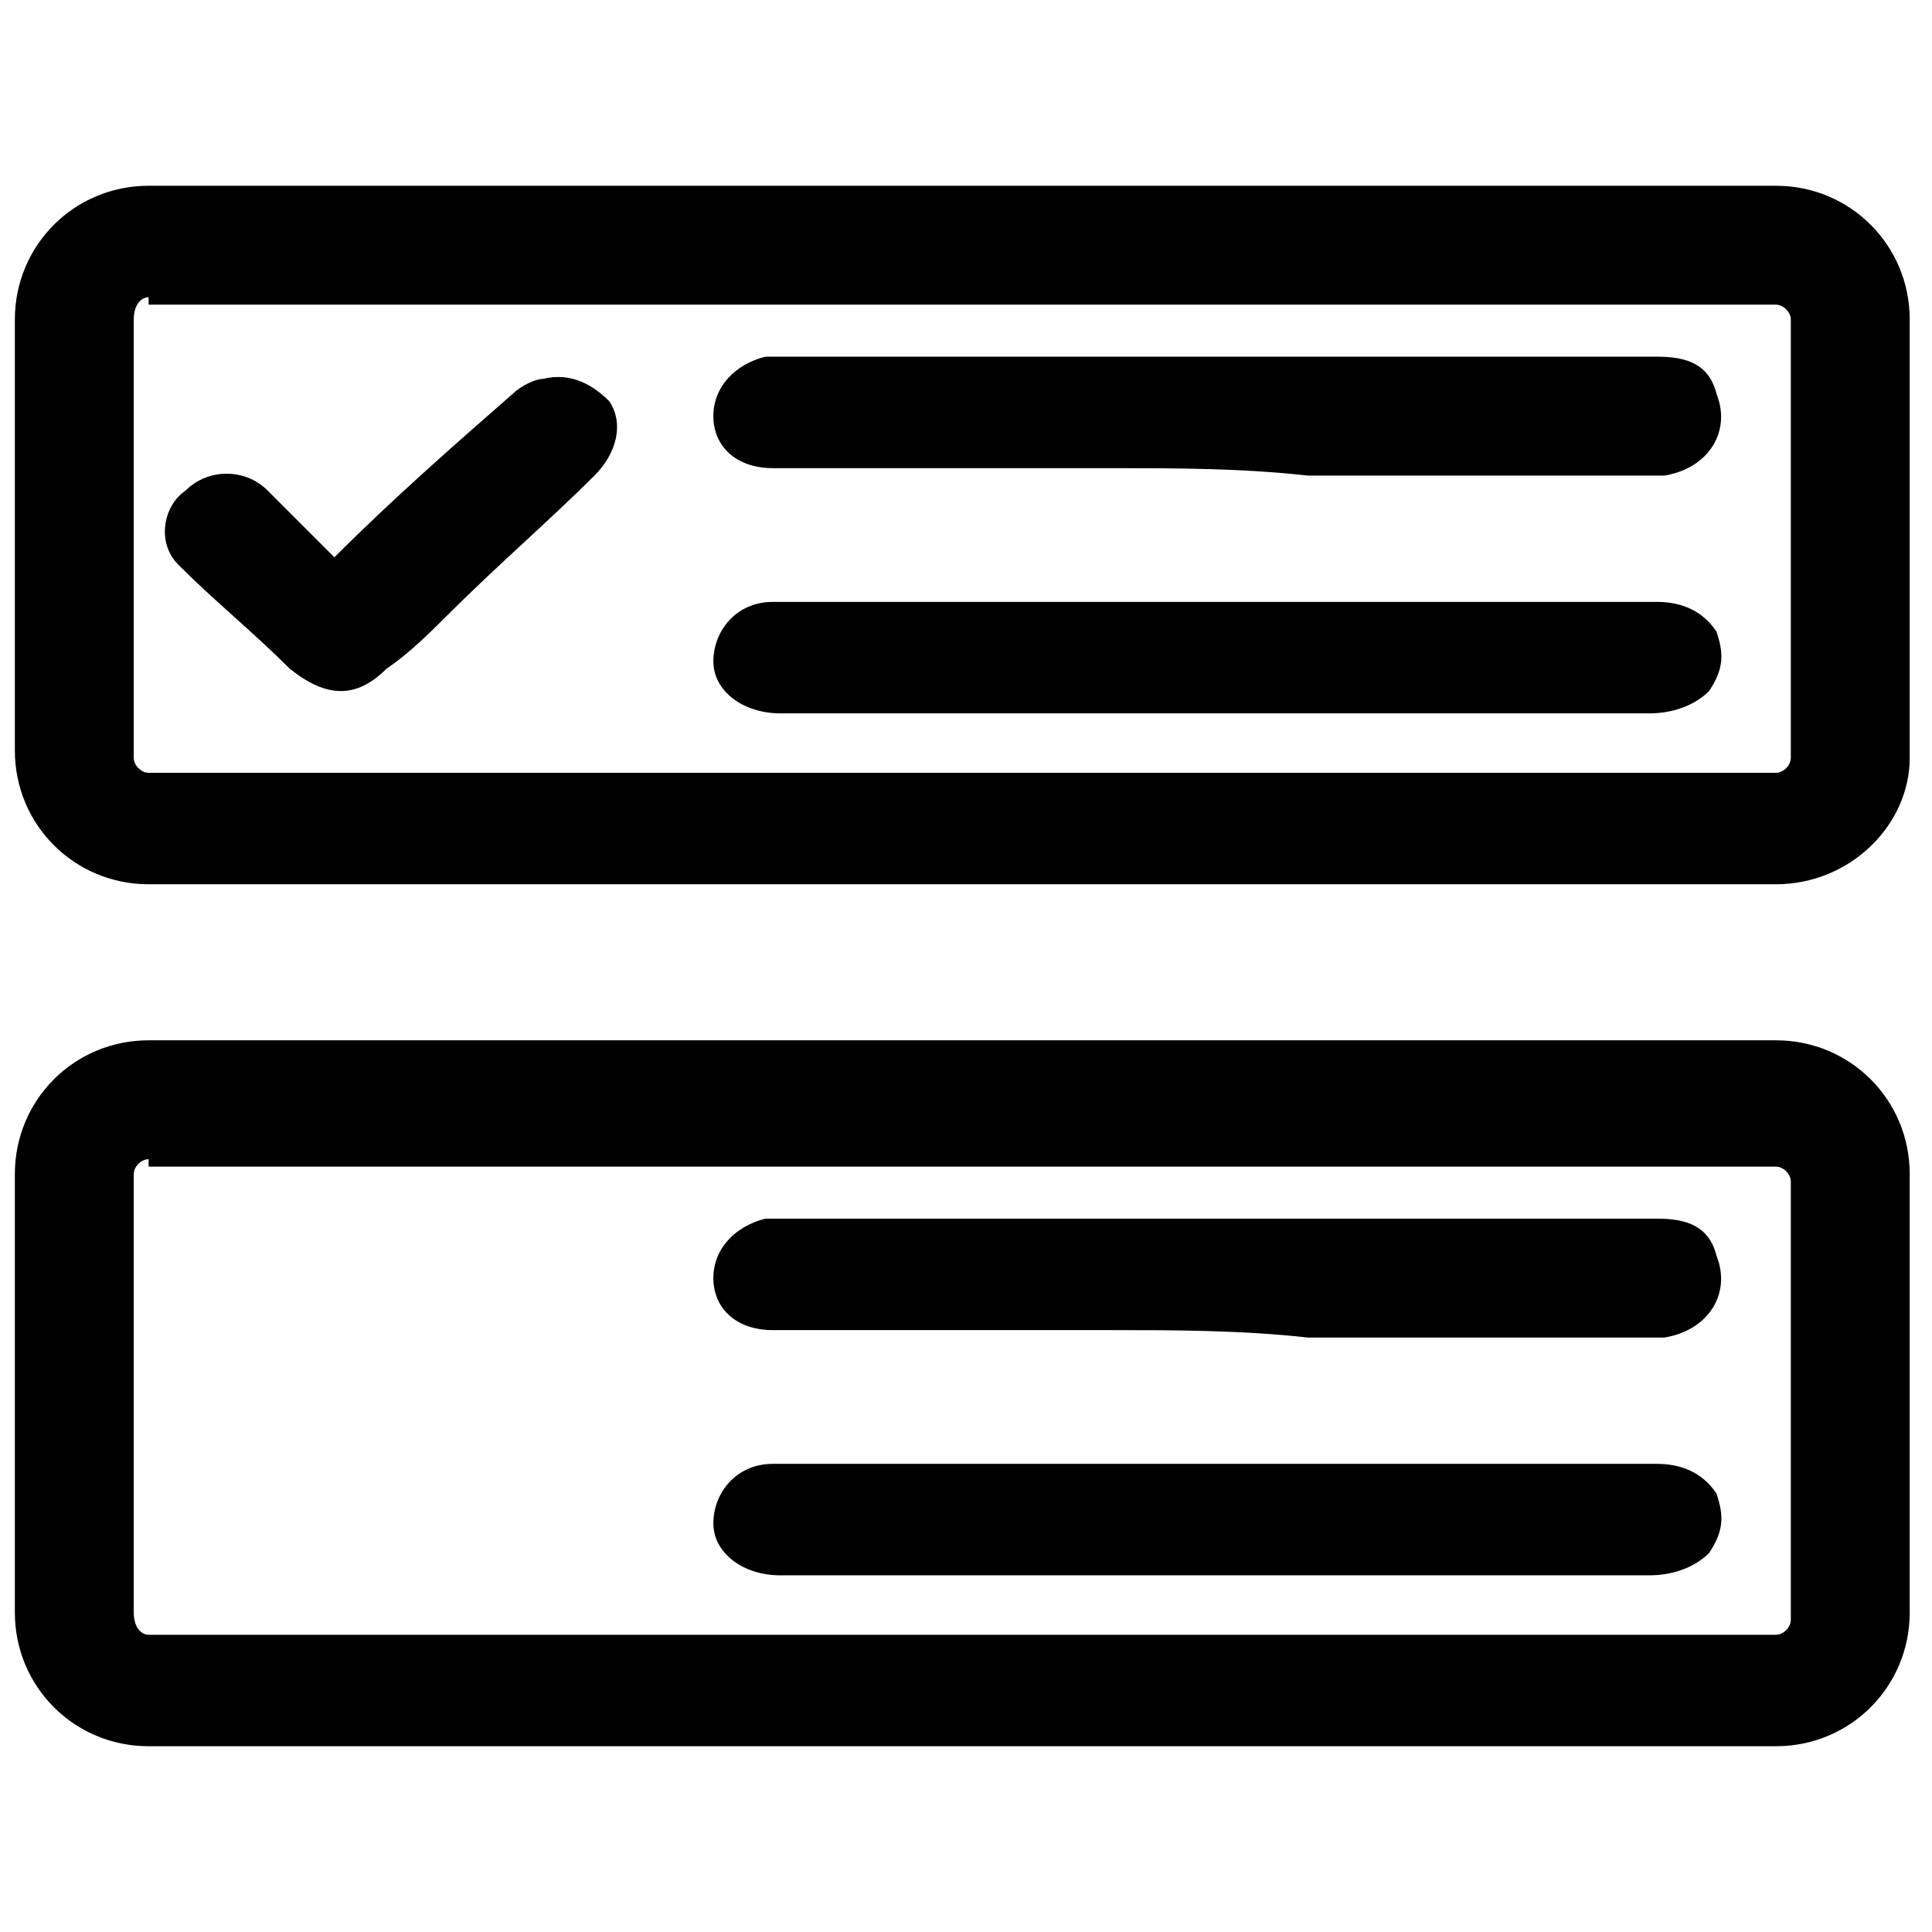 <?xml version="1.0" encoding="utf-8"?>
<!-- Generator: Adobe Illustrator 28.0.0, SVG Export Plug-In . SVG Version: 6.00 Build 0)  -->
<svg version="1.1" id="Layer_1" xmlns="http://www.w3.org/2000/svg" xmlns:xlink="http://www.w3.org/1999/xlink" x="0px" y="0px"
	 viewBox="0 0 26 26" style="enable-background:new 0 0 26 26;" xml:space="preserve">
<g>
	<g>
		<path d="M14.9,6.3c-1.5,0-3,0-4.5,0C9.9,6.3,9.6,6,9.6,5.6c0-0.4,0.3-0.7,0.7-0.8c0.1,0,0.1,0,0.2,0c2.9,0,8.8,0,11.8,0
			c0.4,0,0.7,0.1,0.8,0.5c0.2,0.5-0.1,1-0.7,1.1c-0.6,0-4.2,0-4.8,0C16.7,6.3,15.8,6.3,14.9,6.3z"/>
		<path d="M14.9,8.1c1.5,0,5.9,0,7.4,0c0.3,0,0.6,0.1,0.8,0.4C23.2,8.8,23.2,9,23,9.3c-0.2,0.2-0.5,0.3-0.8,0.3c-1.7,0-6.3,0-7.9,0
			c-1.3,0-2.5,0-3.8,0c-0.5,0-0.9-0.3-0.9-0.7s0.3-0.8,0.8-0.8c1.3,0,2.6,0,3.9,0C14.5,8.1,14.7,8.1,14.9,8.1z"/>
		<path d="M4.5,7.5C5.3,6.7,6.1,6,6.9,5.3C7,5.2,7.2,5.1,7.3,5.1C7.7,5,8,5.2,8.2,5.4c0.2,0.3,0.1,0.7-0.2,1C7.4,7,6.7,7.6,6,8.3
			C5.8,8.5,5.5,8.8,5.2,9C4.8,9.4,4.4,9.4,3.9,9c-0.5-0.5-1-0.9-1.5-1.4c-0.3-0.3-0.2-0.8,0.1-1c0.3-0.3,0.8-0.3,1.1,0
			S4.2,7.2,4.5,7.5z"/>
		<path d="M23.9,11.9H2c-1,0-1.8-0.8-1.8-1.8V4.3c0-1,0.8-1.8,1.8-1.8h21.9c1,0,1.8,0.8,1.8,1.8v5.9C25.7,11.1,24.9,11.9,23.9,11.9z
			 M2,4C1.9,4,1.8,4.1,1.8,4.3v5.9c0,0.1,0.1,0.2,0.2,0.2h21.9c0.1,0,0.2-0.1,0.2-0.2V4.3c0-0.1-0.1-0.2-0.2-0.2H2z"/>
	</g>
	<g>
		<path d="M14.9,17.9c-1.5,0-3,0-4.5,0c-0.5,0-0.8-0.3-0.8-0.7s0.3-0.7,0.7-0.8c0.1,0,0.1,0,0.2,0c2.9,0,8.8,0,11.8,0
			c0.4,0,0.7,0.1,0.8,0.5c0.2,0.5-0.1,1-0.7,1.1c-0.6,0-4.2,0-4.8,0C16.7,17.9,15.8,17.9,14.9,17.9z"/>
		<path d="M14.9,19.7c1.5,0,5.9,0,7.4,0c0.3,0,0.6,0.1,0.8,0.4c0.1,0.3,0.1,0.5-0.1,0.8c-0.2,0.2-0.5,0.3-0.8,0.3
			c-1.7,0-6.3,0-7.9,0c-1.3,0-2.5,0-3.8,0c-0.5,0-0.9-0.3-0.9-0.7s0.3-0.8,0.8-0.8c1.3,0,2.6,0,3.9,0C14.5,19.7,14.7,19.7,14.9,19.7
			z"/>
		<path d="M23.9,23.5H2c-1,0-1.8-0.8-1.8-1.8v-5.9c0-1,0.8-1.8,1.8-1.8h21.9c1,0,1.8,0.8,1.8,1.8v5.9C25.7,22.7,24.9,23.5,23.9,23.5
			z M2,15.6c-0.1,0-0.2,0.1-0.2,0.2v5.9C1.8,21.9,1.9,22,2,22h21.9c0.1,0,0.2-0.1,0.2-0.2v-5.9c0-0.1-0.1-0.2-0.2-0.2H2z"/>
	</g>
</g>
</svg>
